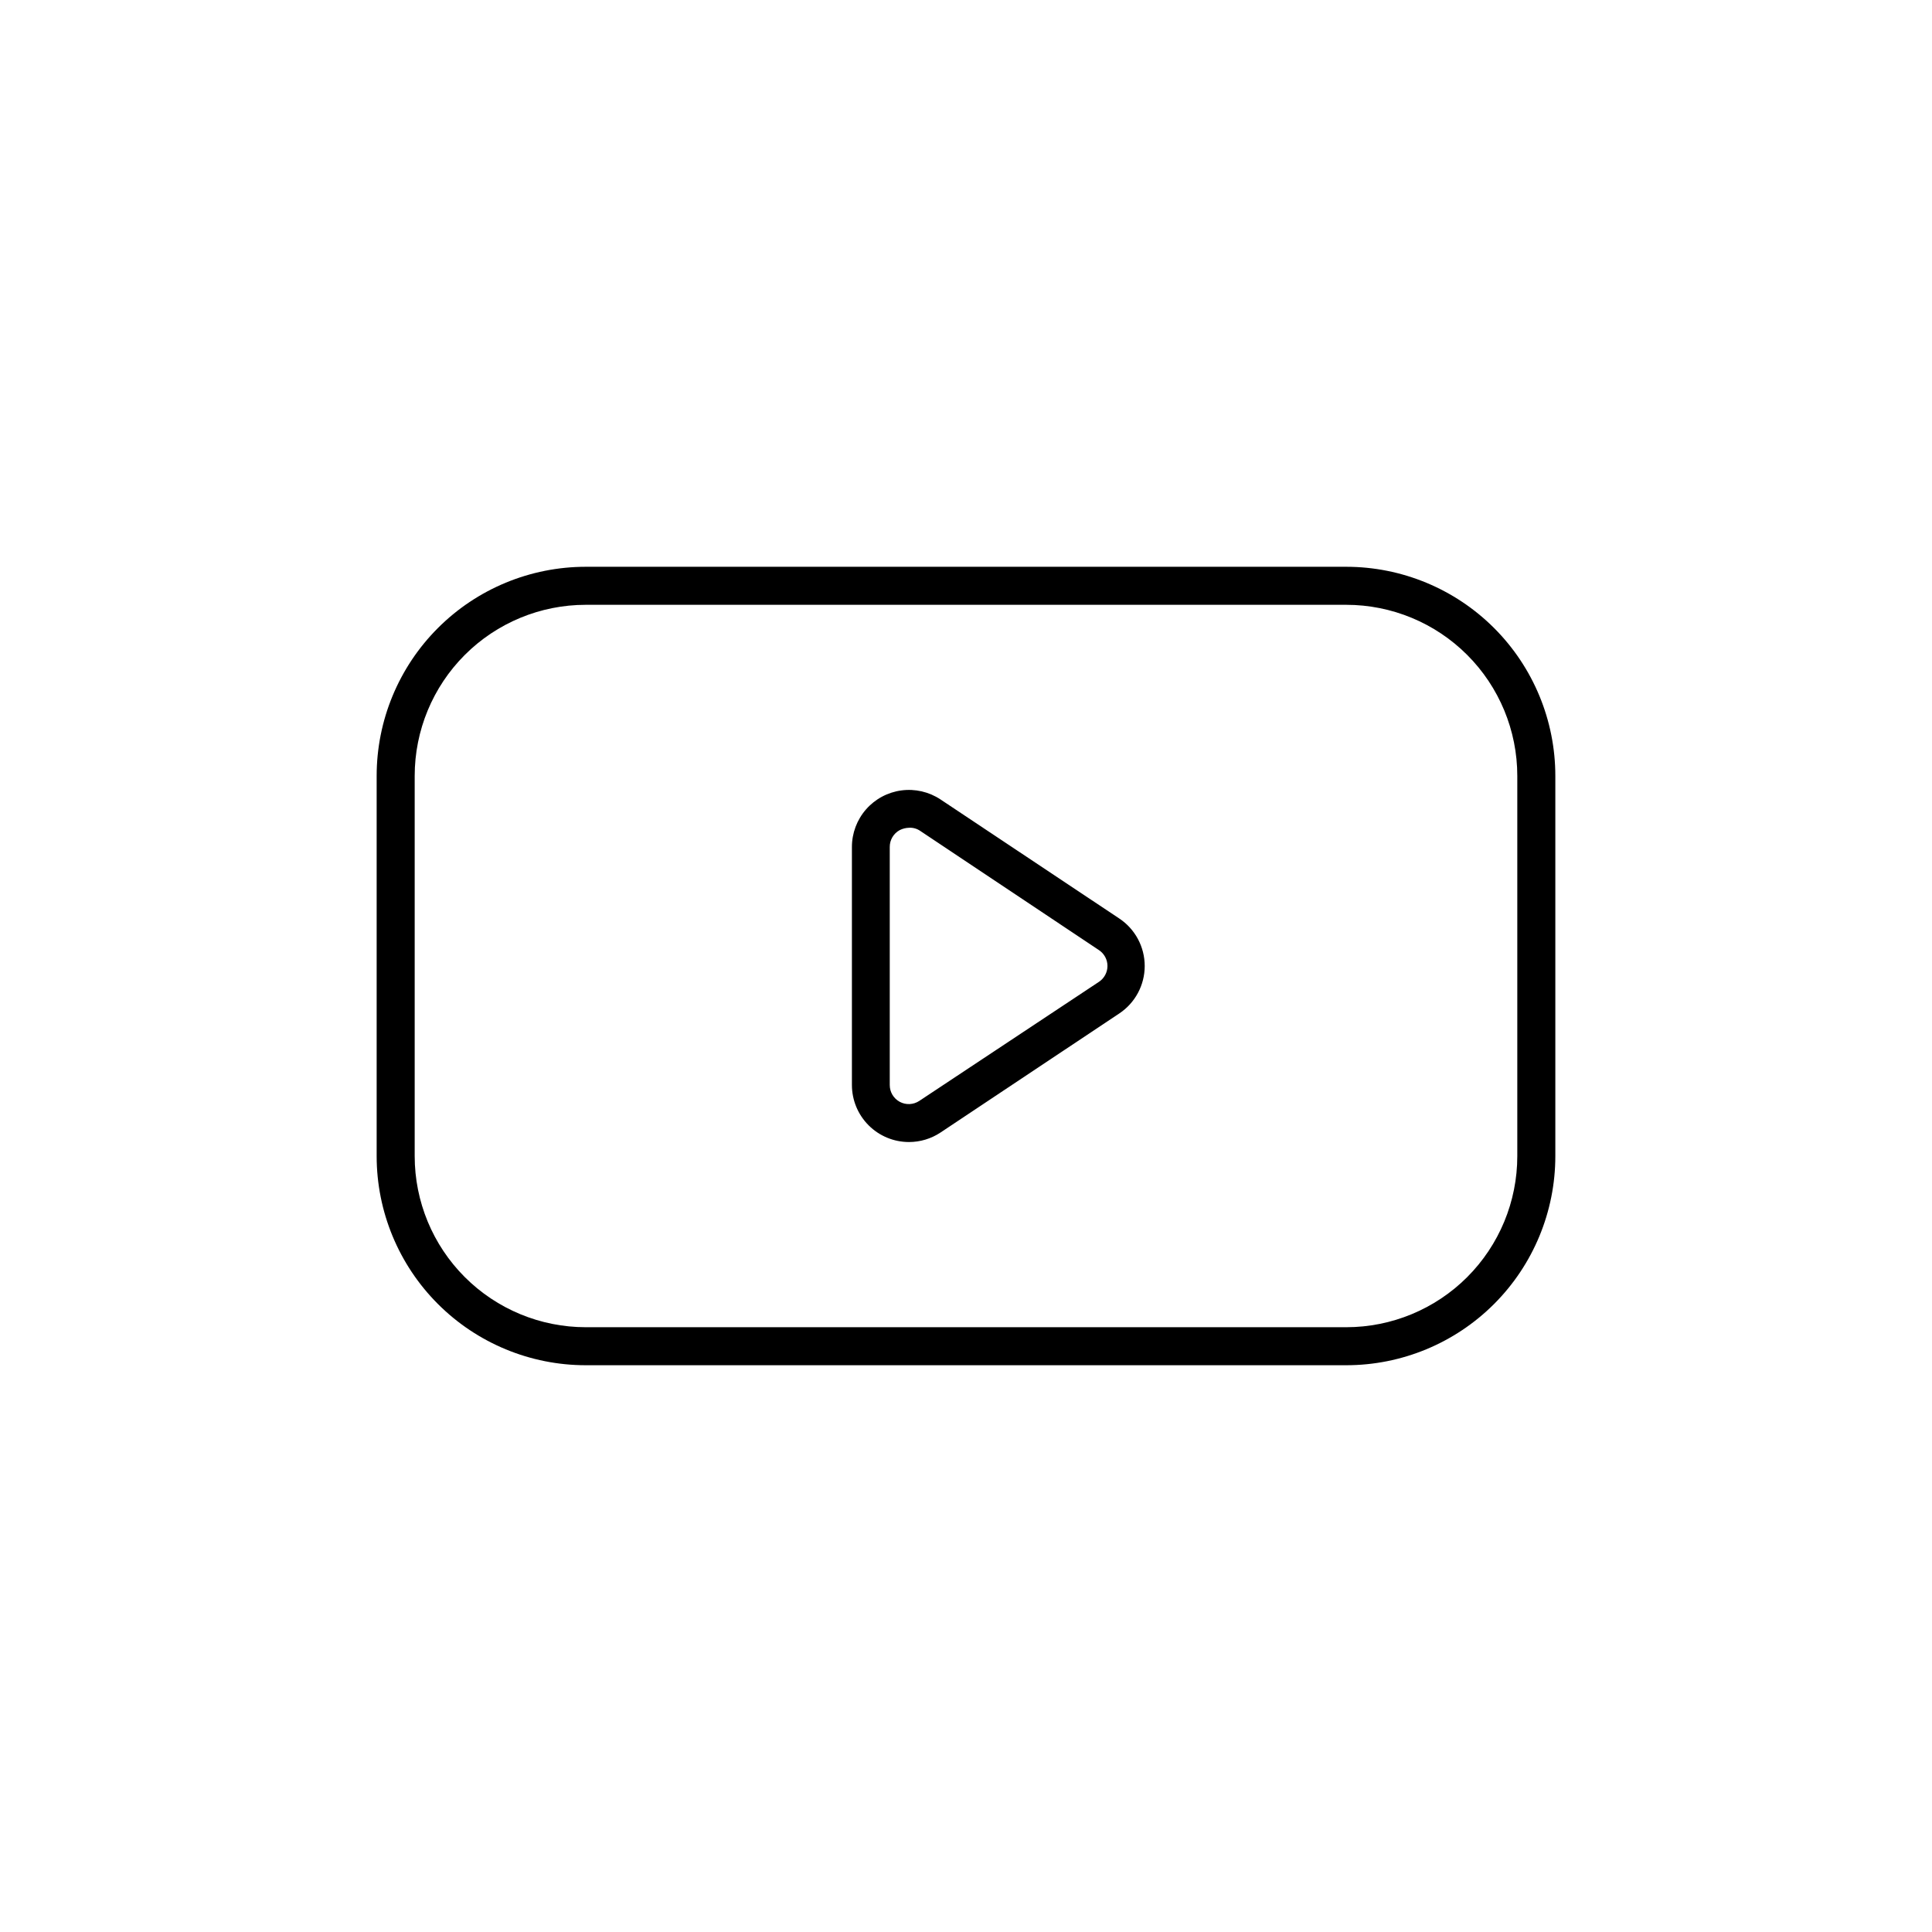 <?xml version="1.0" encoding="UTF-8"?>
<!-- Uploaded to: SVG Repo, www.svgrepo.com, Generator: SVG Repo Mixer Tools -->
<svg fill="#000000" width="800px" height="800px" version="1.1" viewBox="144 144 512 512" xmlns="http://www.w3.org/2000/svg">
 <g>
  <path d="m500.76 505.8h-201.52c-14.699 0-28.797-5.836-39.188-16.23-10.395-10.395-16.234-24.488-16.234-39.188v-100.76c0-14.699 5.84-28.793 16.234-39.188 10.391-10.391 24.488-16.23 39.188-16.23h201.52c14.695 0 28.793 5.84 39.188 16.23 10.391 10.395 16.23 24.488 16.23 39.188v100.76c0 14.699-5.84 28.793-16.23 39.188-10.395 10.395-24.492 16.23-39.188 16.23zm-201.52-201.52c-12.027 0-23.559 4.777-32.062 13.281-8.504 8.504-13.281 20.039-13.281 32.062v100.76c0 12.027 4.777 23.559 13.281 32.062 8.504 8.504 20.035 13.281 32.062 13.281h201.52c12.023 0 23.559-4.777 32.062-13.281 8.5-8.504 13.277-20.035 13.277-32.062v-100.76c0-12.023-4.777-23.559-13.277-32.062-8.504-8.504-20.039-13.281-32.062-13.281z"/>
  <path d="m384.88 446.65c-4.008 0-7.852-1.594-10.688-4.43-2.832-2.832-4.426-6.676-4.426-10.688v-63.074c0-3.664 1.328-7.203 3.738-9.961 2.414-2.754 5.746-4.543 9.375-5.027 3.629-0.484 7.312 0.367 10.363 2.391l47.359 31.539c4.223 2.801 6.758 7.531 6.758 12.598 0 5.062-2.535 9.793-6.758 12.594l-47.359 31.539c-2.477 1.645-5.387 2.519-8.363 2.519zm0-83.281c-0.84 0.023-1.664 0.23-2.418 0.605-1.652 0.879-2.684 2.609-2.668 4.484v63.074c-0.012 1.859 1.004 3.57 2.637 4.457 1.633 0.883 3.621 0.797 5.172-0.223l47.66-31.59c1.391-0.934 2.227-2.504 2.227-4.18 0-1.68-0.836-3.246-2.227-4.184l-47.359-31.59c-0.879-0.621-1.945-0.922-3.023-0.855z"/>
 </g>
</svg>